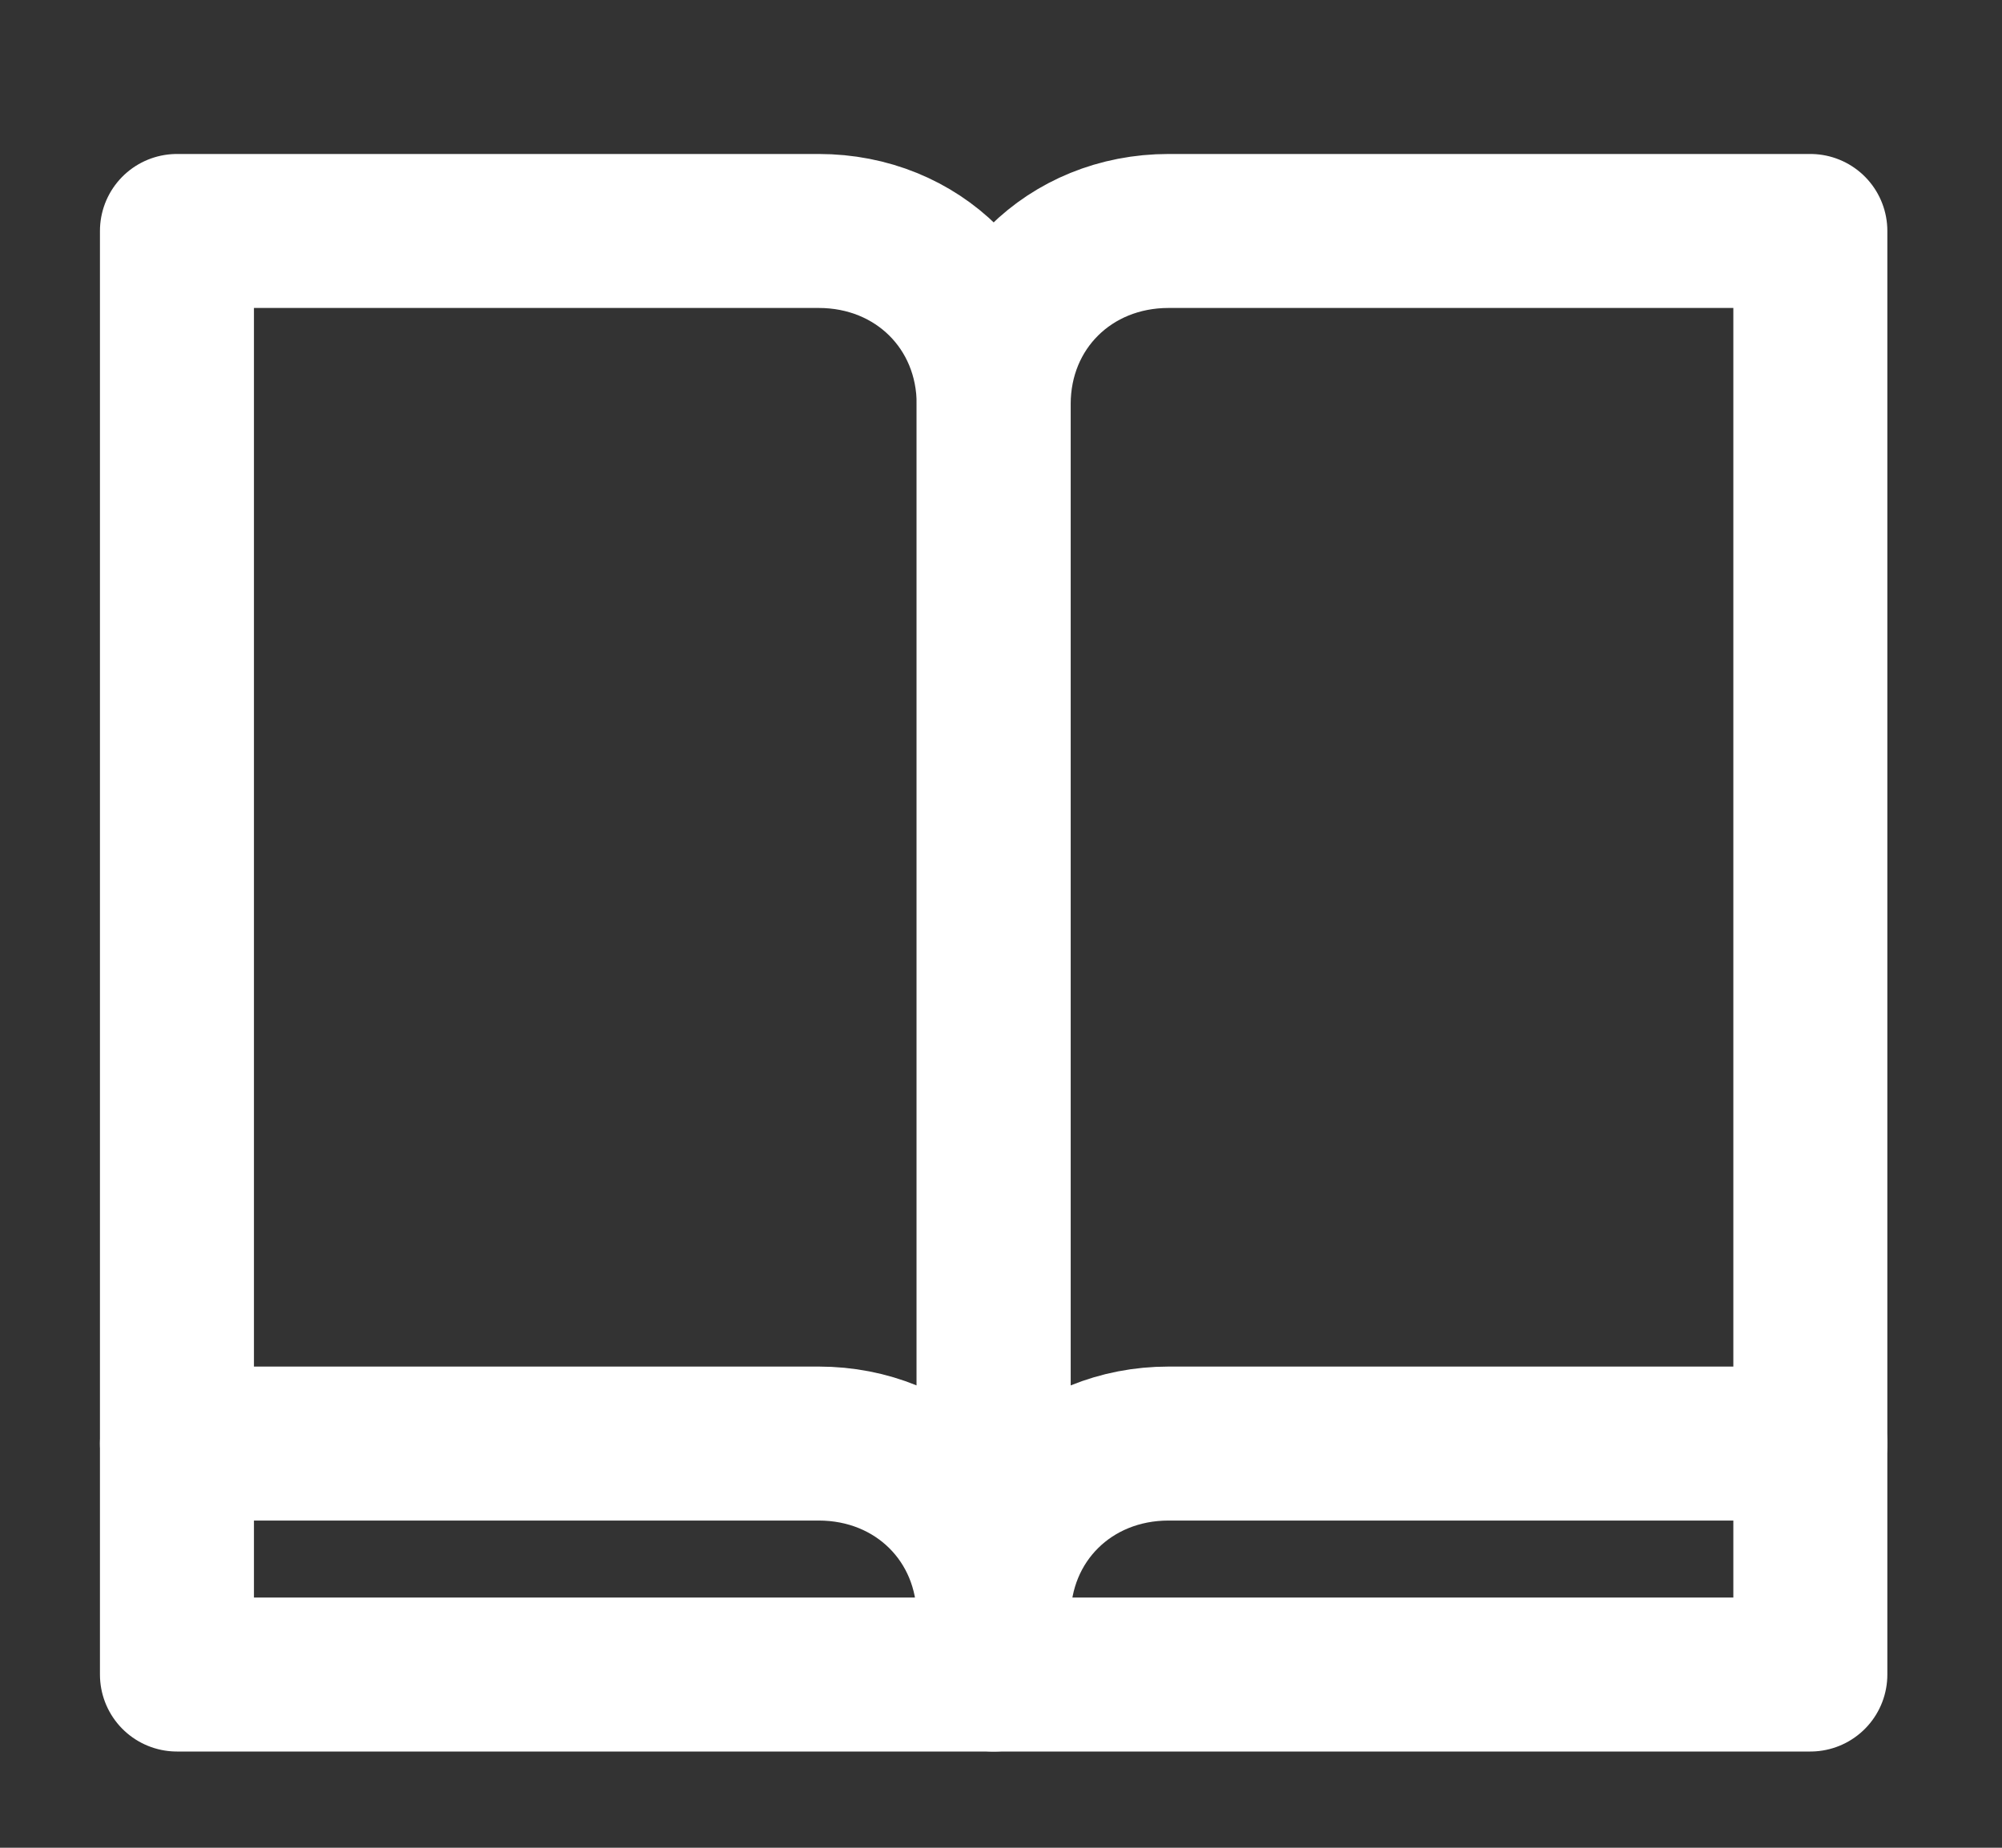 <svg width="26" height="24" viewBox="0 0 26 24" fill="none" xmlns="http://www.w3.org/2000/svg">
<rect x="0" y="0" width="26" height="24" fill="#333333" stroke="none"/>
<path d="M12.905 21V5.25C12.905 3.975 11.92 3 10.632 3H2.298V18.75H10.632C11.92 18.75 12.905 19.725 12.905 21Z" stroke="white" stroke-width="2" stroke-miterlimit="10" stroke-linecap="round" stroke-linejoin="round"/>
<path d="M12.905 21V5.25C12.905 3.975 13.889 3 15.177 3H23.511V18.75H15.177C13.889 18.75 12.905 19.725 12.905 21Z" stroke="white" stroke-width="2" stroke-miterlimit="10" stroke-linecap="round" stroke-linejoin="round"/>
<path d="M2.298 18.75V21.75H12.905" stroke="white" stroke-width="2" stroke-miterlimit="10" stroke-linecap="round" stroke-linejoin="round"/>
<path d="M23.511 18.75V21.75H12.905" stroke="white" stroke-width="2" stroke-miterlimit="10" stroke-linecap="round" stroke-linejoin="round"/>
</svg>
